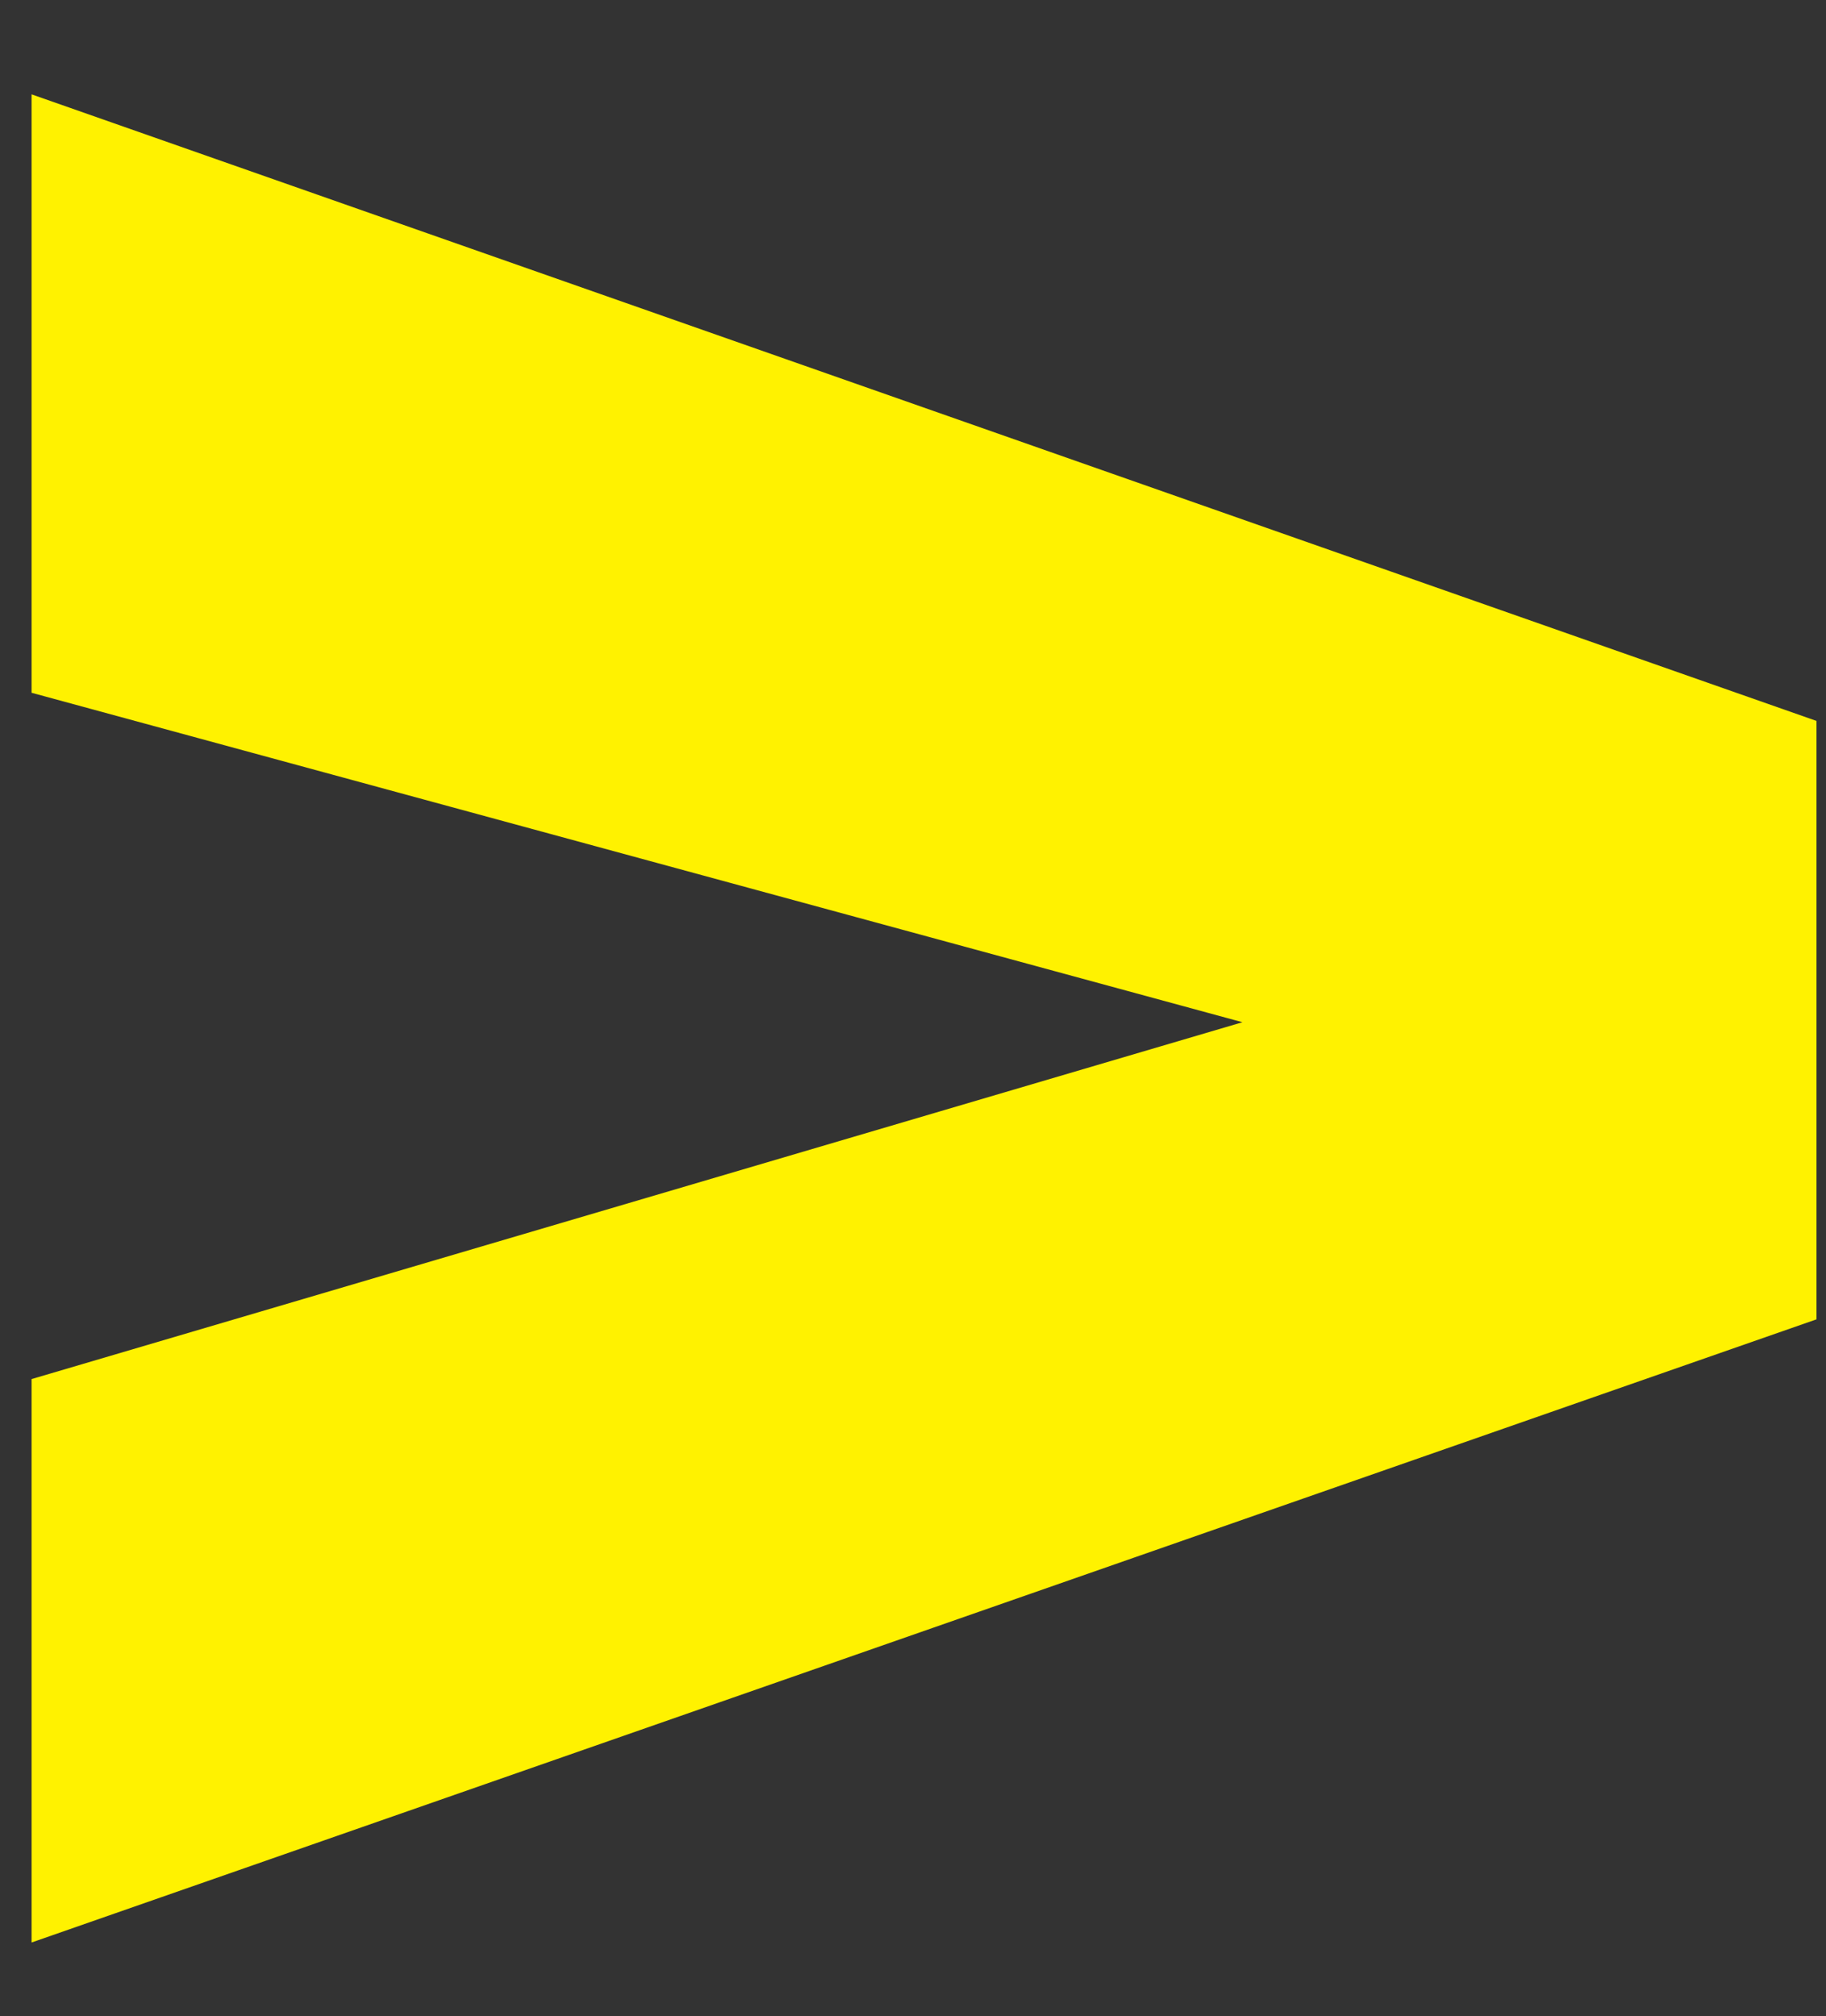 <?xml version="1.0" encoding="UTF-8"?>
<svg data-bbox="0.83 2.48 46.92 48.58" viewBox="0 0 48 53" xmlns="http://www.w3.org/2000/svg" data-type="color">
    <rect x="0" y="0" width="48" height="53" fill="#333333" stroke="none"/>
    <g>
        <path d="M47.75 18.95v15.73L.83 51.06V36.25l31.83-9.38L.83 18.21V2.48l46.92 16.47z" fill="#fff200" data-color="1"/>
    </g>
</svg>
